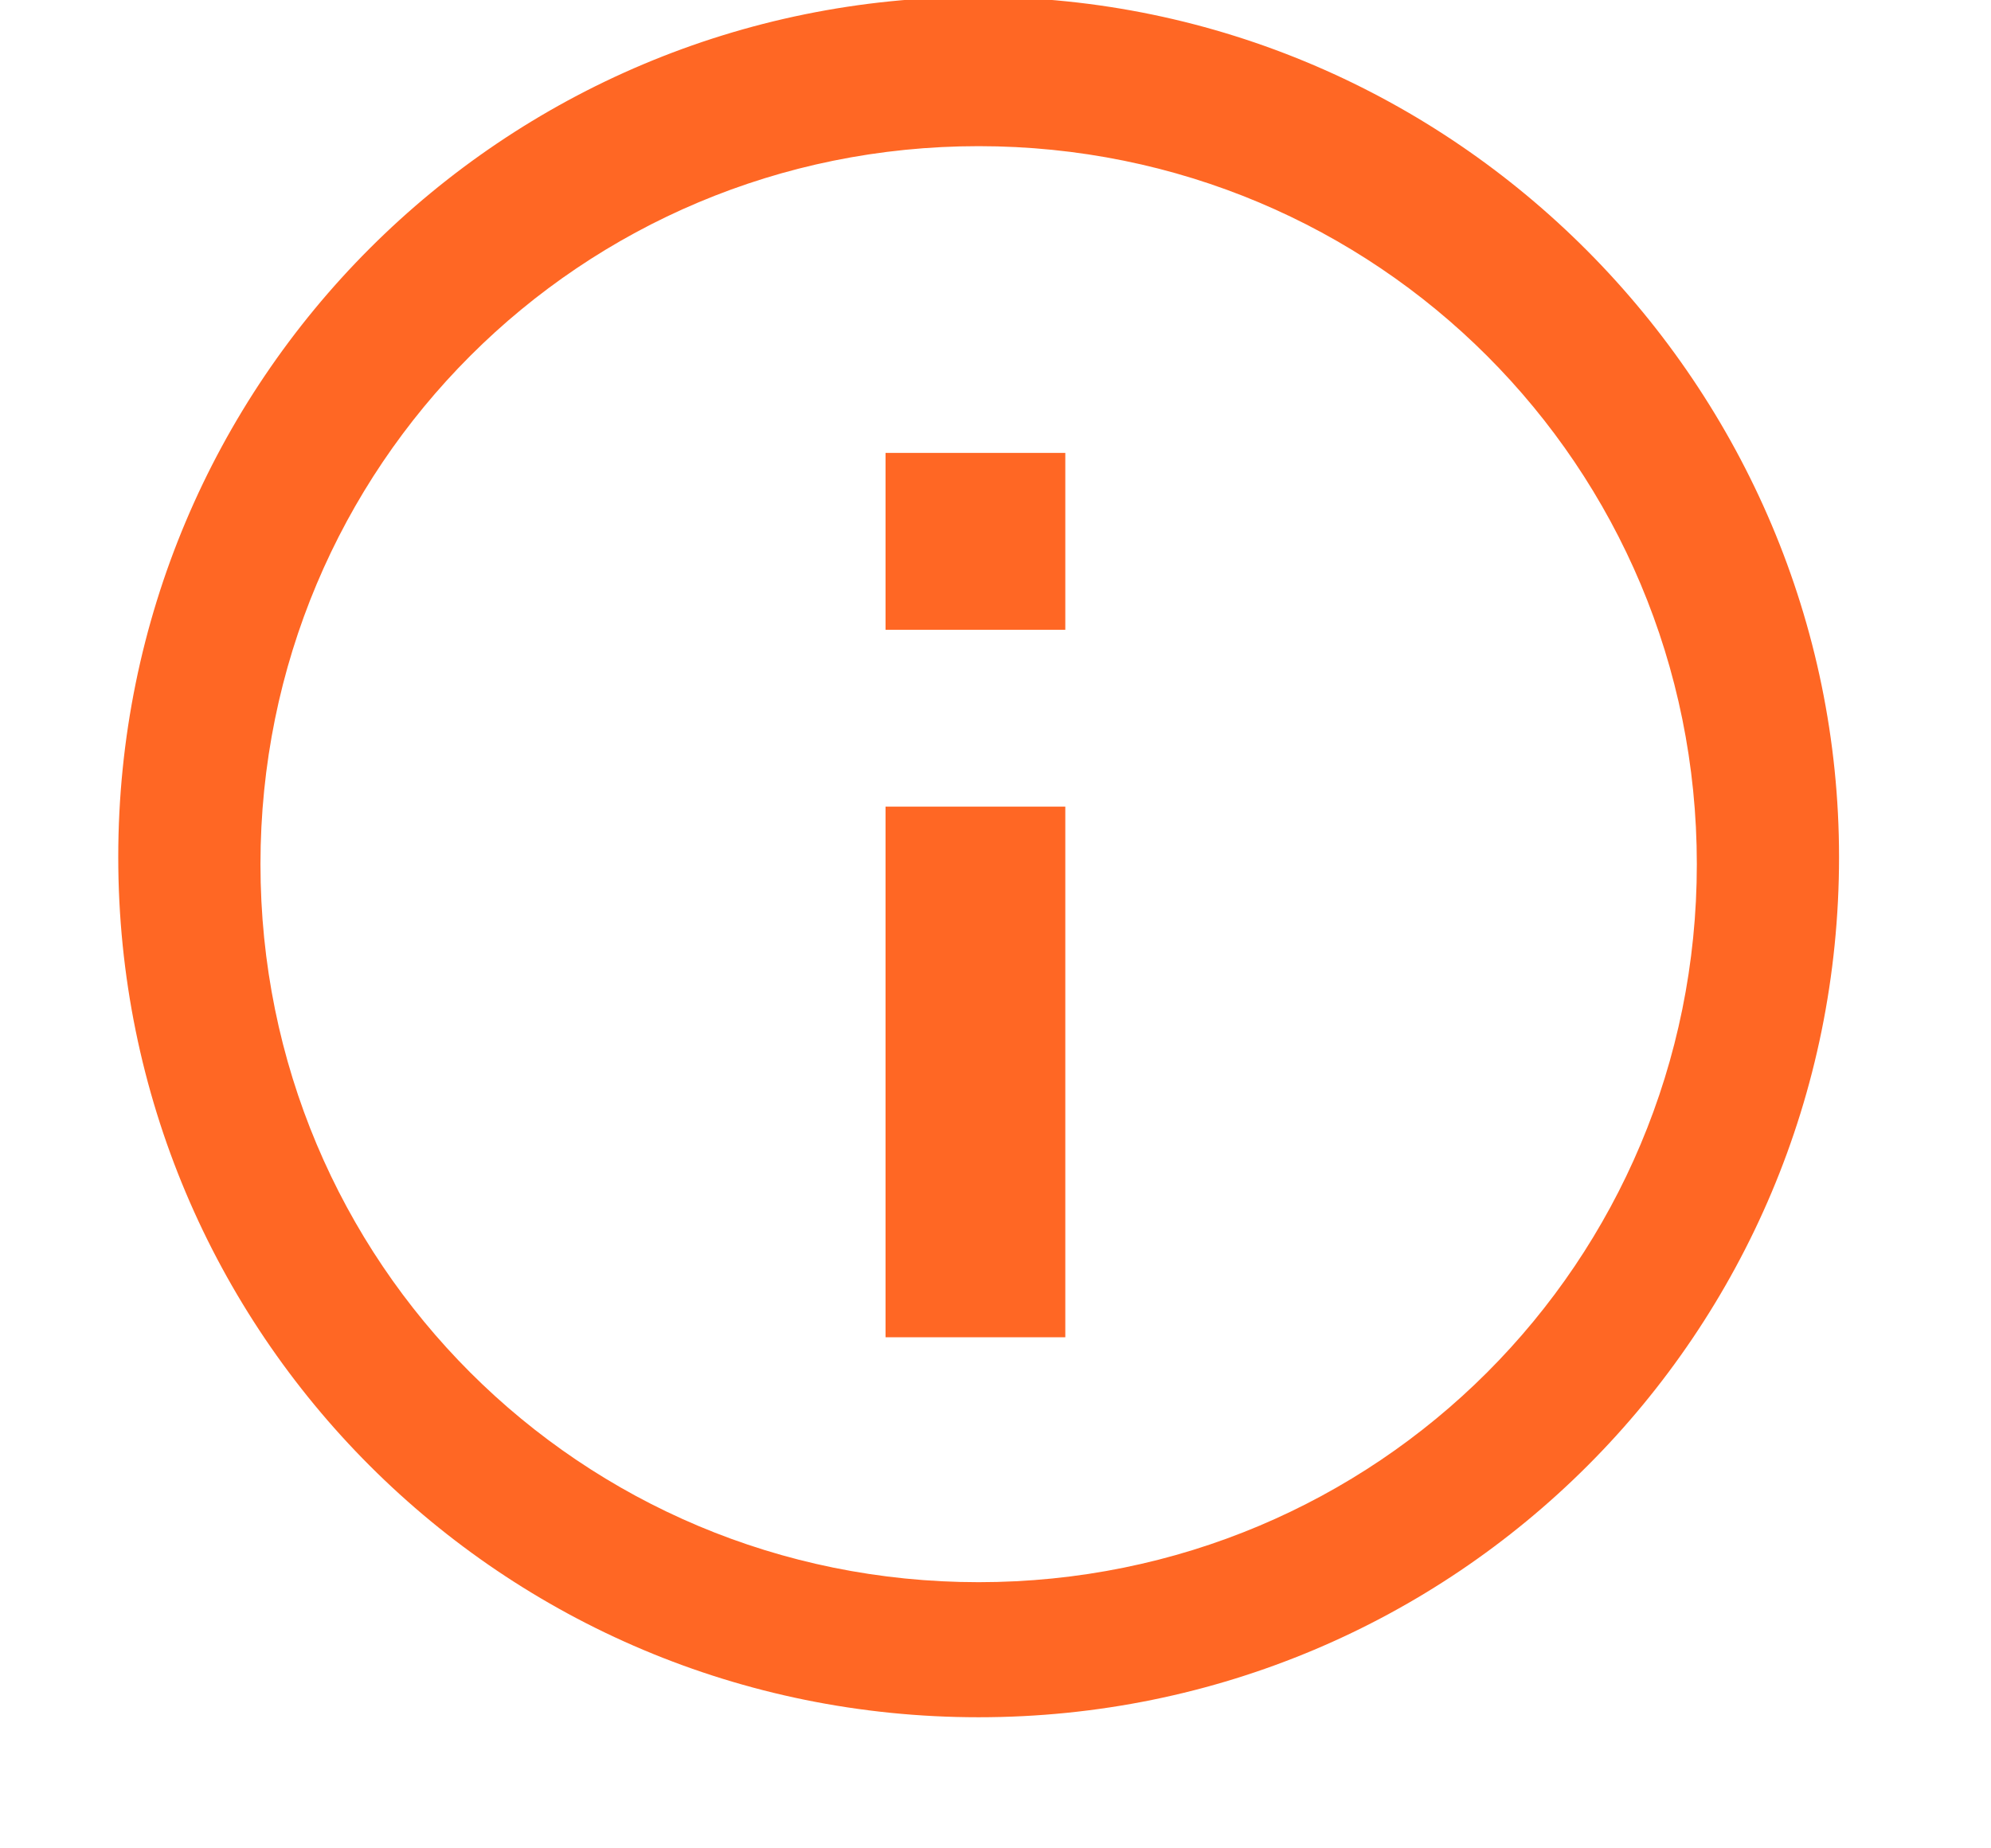 <?xml version="1.0" encoding="UTF-8" standalone="no"?>
<!DOCTYPE svg PUBLIC "-//W3C//DTD SVG 1.1//EN" "http://www.w3.org/Graphics/SVG/1.1/DTD/svg11.dtd">
<svg width="100%" height="100%" viewBox="0 0 28 26" version="1.1" xmlns="http://www.w3.org/2000/svg" xmlns:xlink="http://www.w3.org/1999/xlink" xml:space="preserve" xmlns:serif="http://www.serif.com/" style="fill-rule:evenodd;clip-rule:evenodd;stroke-linejoin:round;stroke-miterlimit:2;">
    <g id="Groupe_198" transform="matrix(1,0,0,1,686.763,836.556)">
        <path id="Tracé_1" d="M-673,-836.6C-679.7,-836.6 -685.1,-831.2 -685.1,-824.5C-685.1,-817.8 -679.7,-812.4 -673,-812.4C-666.3,-812.4 -660.9,-817.8 -660.9,-824.5C-660.9,-831.1 -666.3,-836.6 -673,-836.6ZM-673,-814.3C-678.6,-814.3 -683.1,-818.8 -683.1,-824.4C-683.1,-830 -678.6,-834.5 -673,-834.5C-667.4,-834.5 -662.9,-830 -662.9,-824.4C-662.9,-818.8 -667.4,-814.3 -673,-814.3Z" style="fill:rgb(255,103,36);fill-rule:nonzero;"/>
        <g id="Tracé_2" transform="matrix(0.632,0,0,0.622,-690.931,-843.496)">
            <path d="M26.3,21.4L30.3,21.4L30.3,25.4L26.3,25.4L26.3,21.4ZM26.3,29.4L30.3,29.4L30.3,41.4L26.3,41.4L26.3,29.4Z" style="fill:rgb(255,103,36);fill-rule:nonzero;"/>
        </g>
    </g>
</svg>
